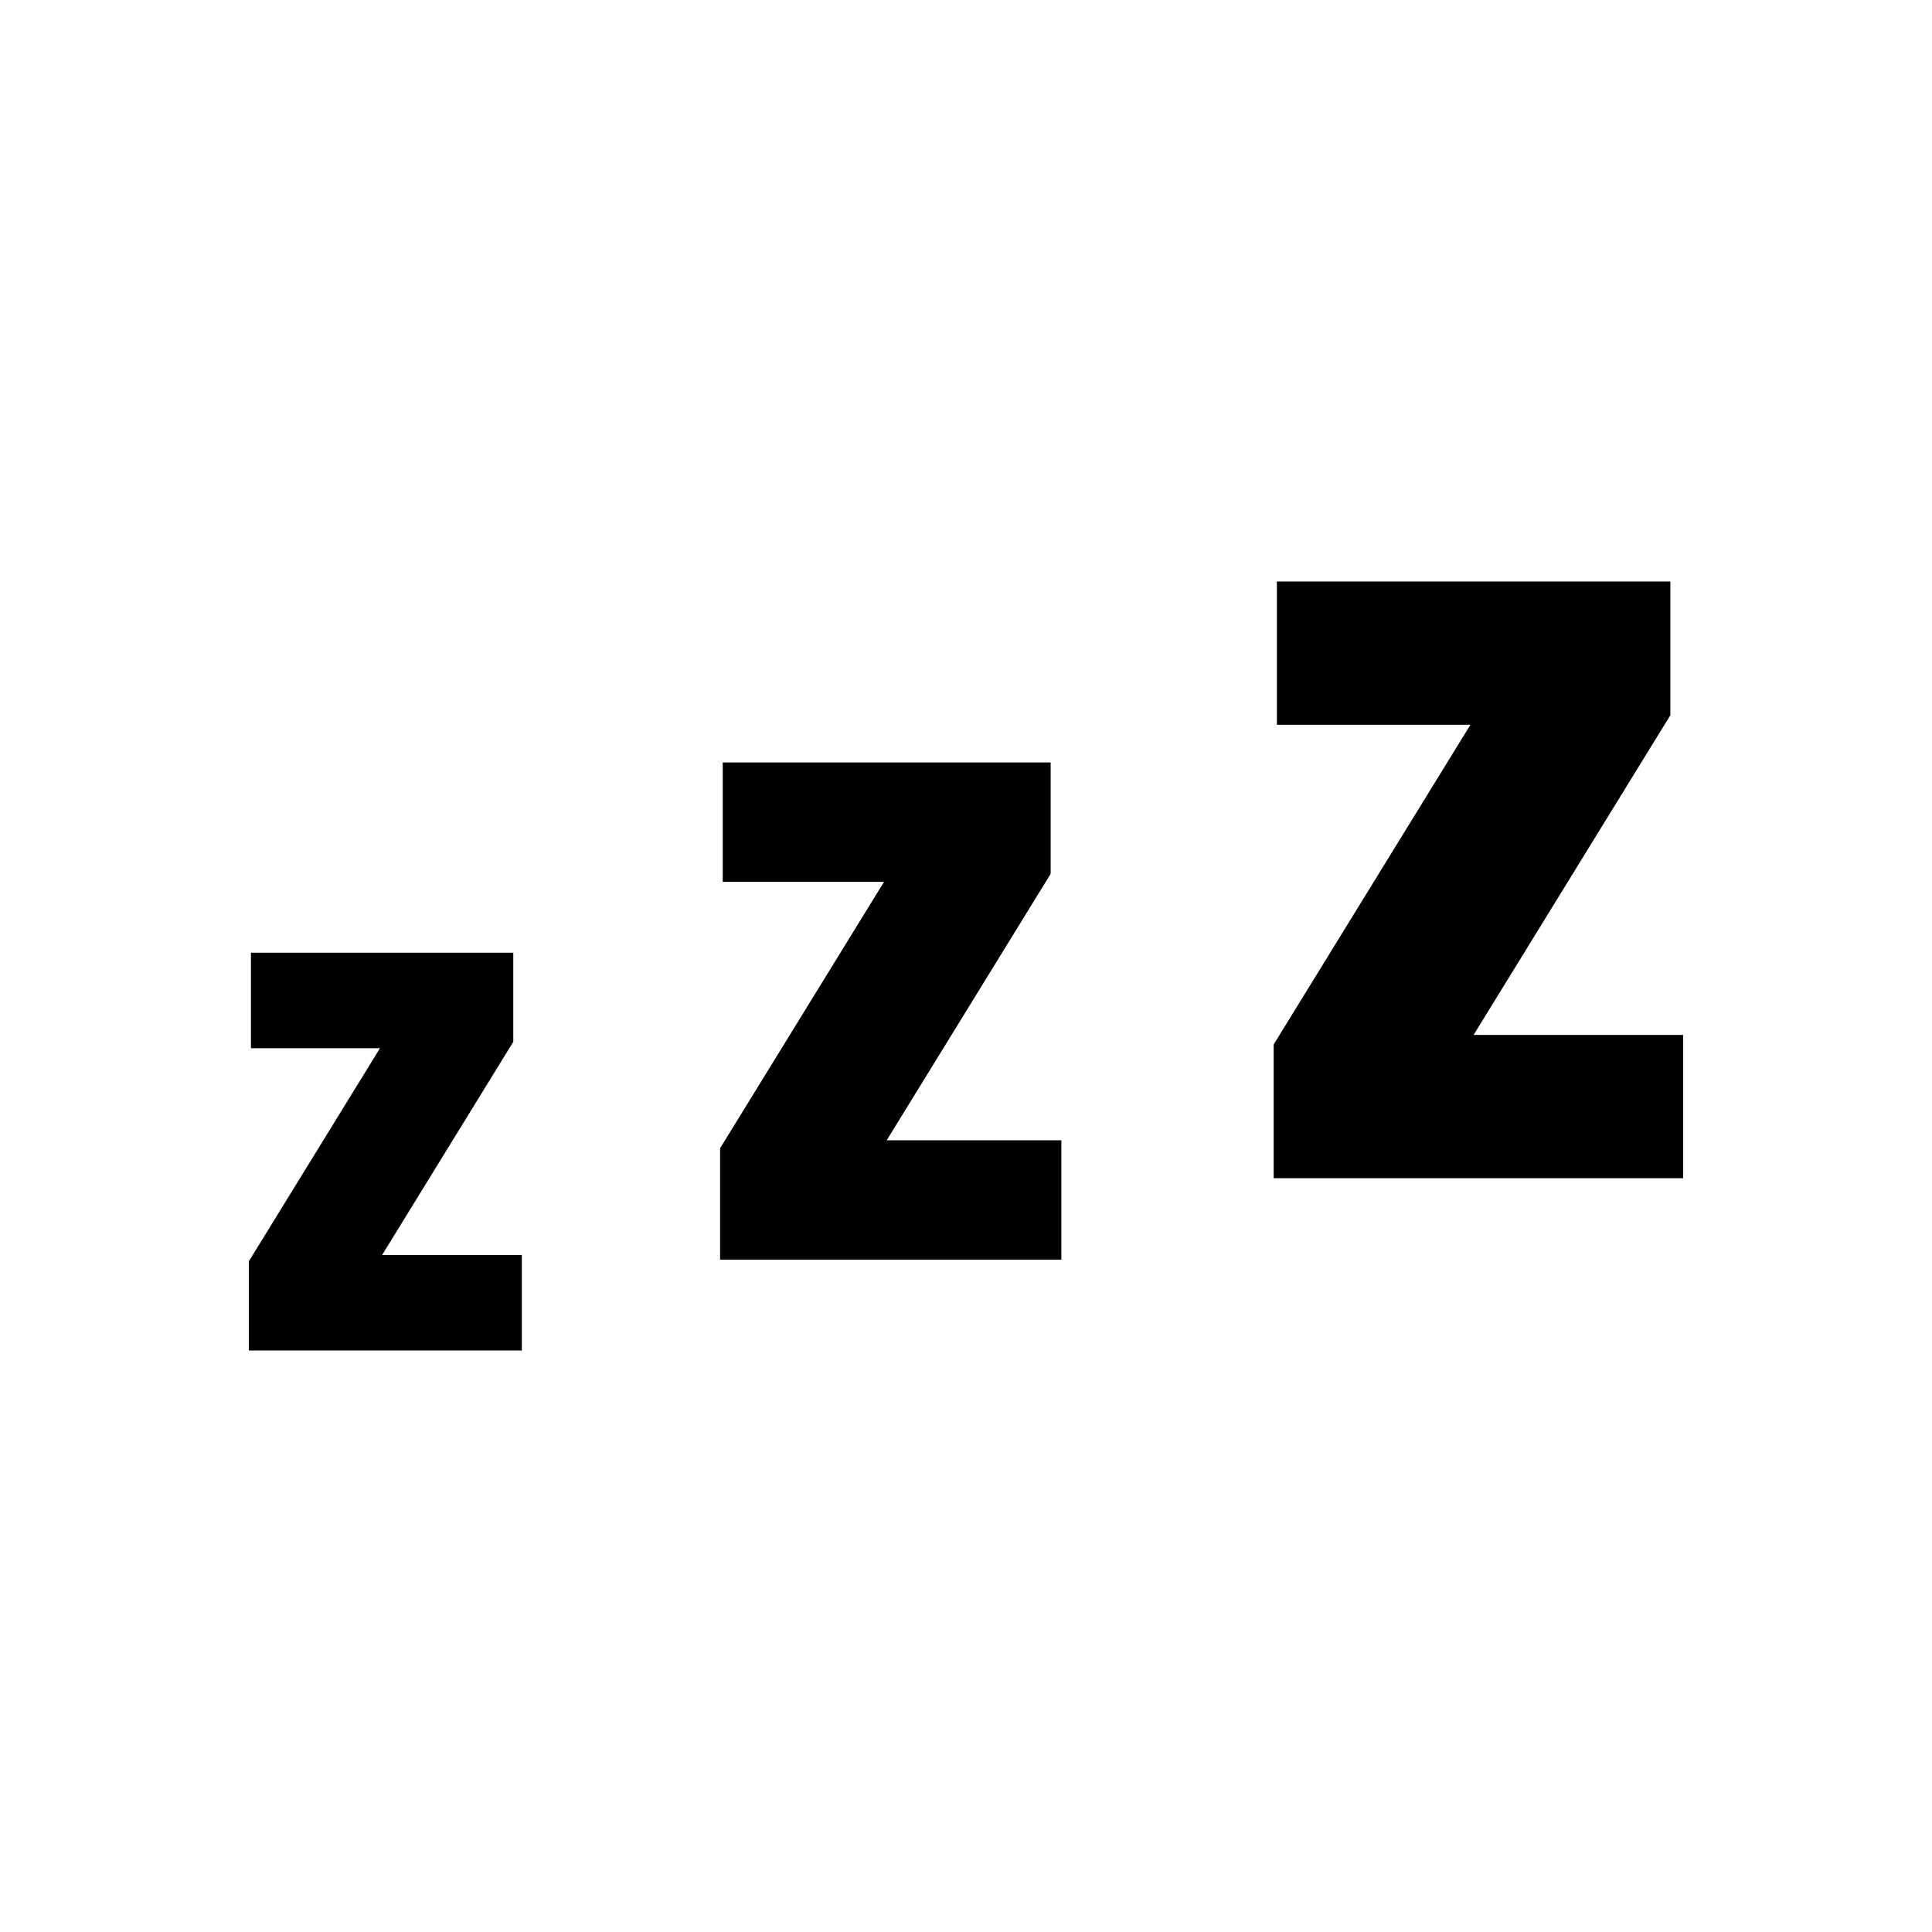 <svg viewBox="0 0 700 700" xmlns="http://www.w3.org/2000/svg" id="Layer_1"><path d="M90.15,457.02l47.52-77.23h-46.75v-34.61h95.05v32.29l-47.52,77.23h50.62v34.61h-98.92v-32.29Z"></path><path d="M260.9,416.04l59.4-96.53h-58.44v-43.26h118.81v40.36l-59.4,96.53h63.28v43.26h-123.65v-40.36Z"></path><path d="M461.47,378.45l71.29-115.84h-70.12v-51.91h142.57v48.43l-71.29,115.84h75.93v51.91h-148.38v-48.43Z"></path></svg>